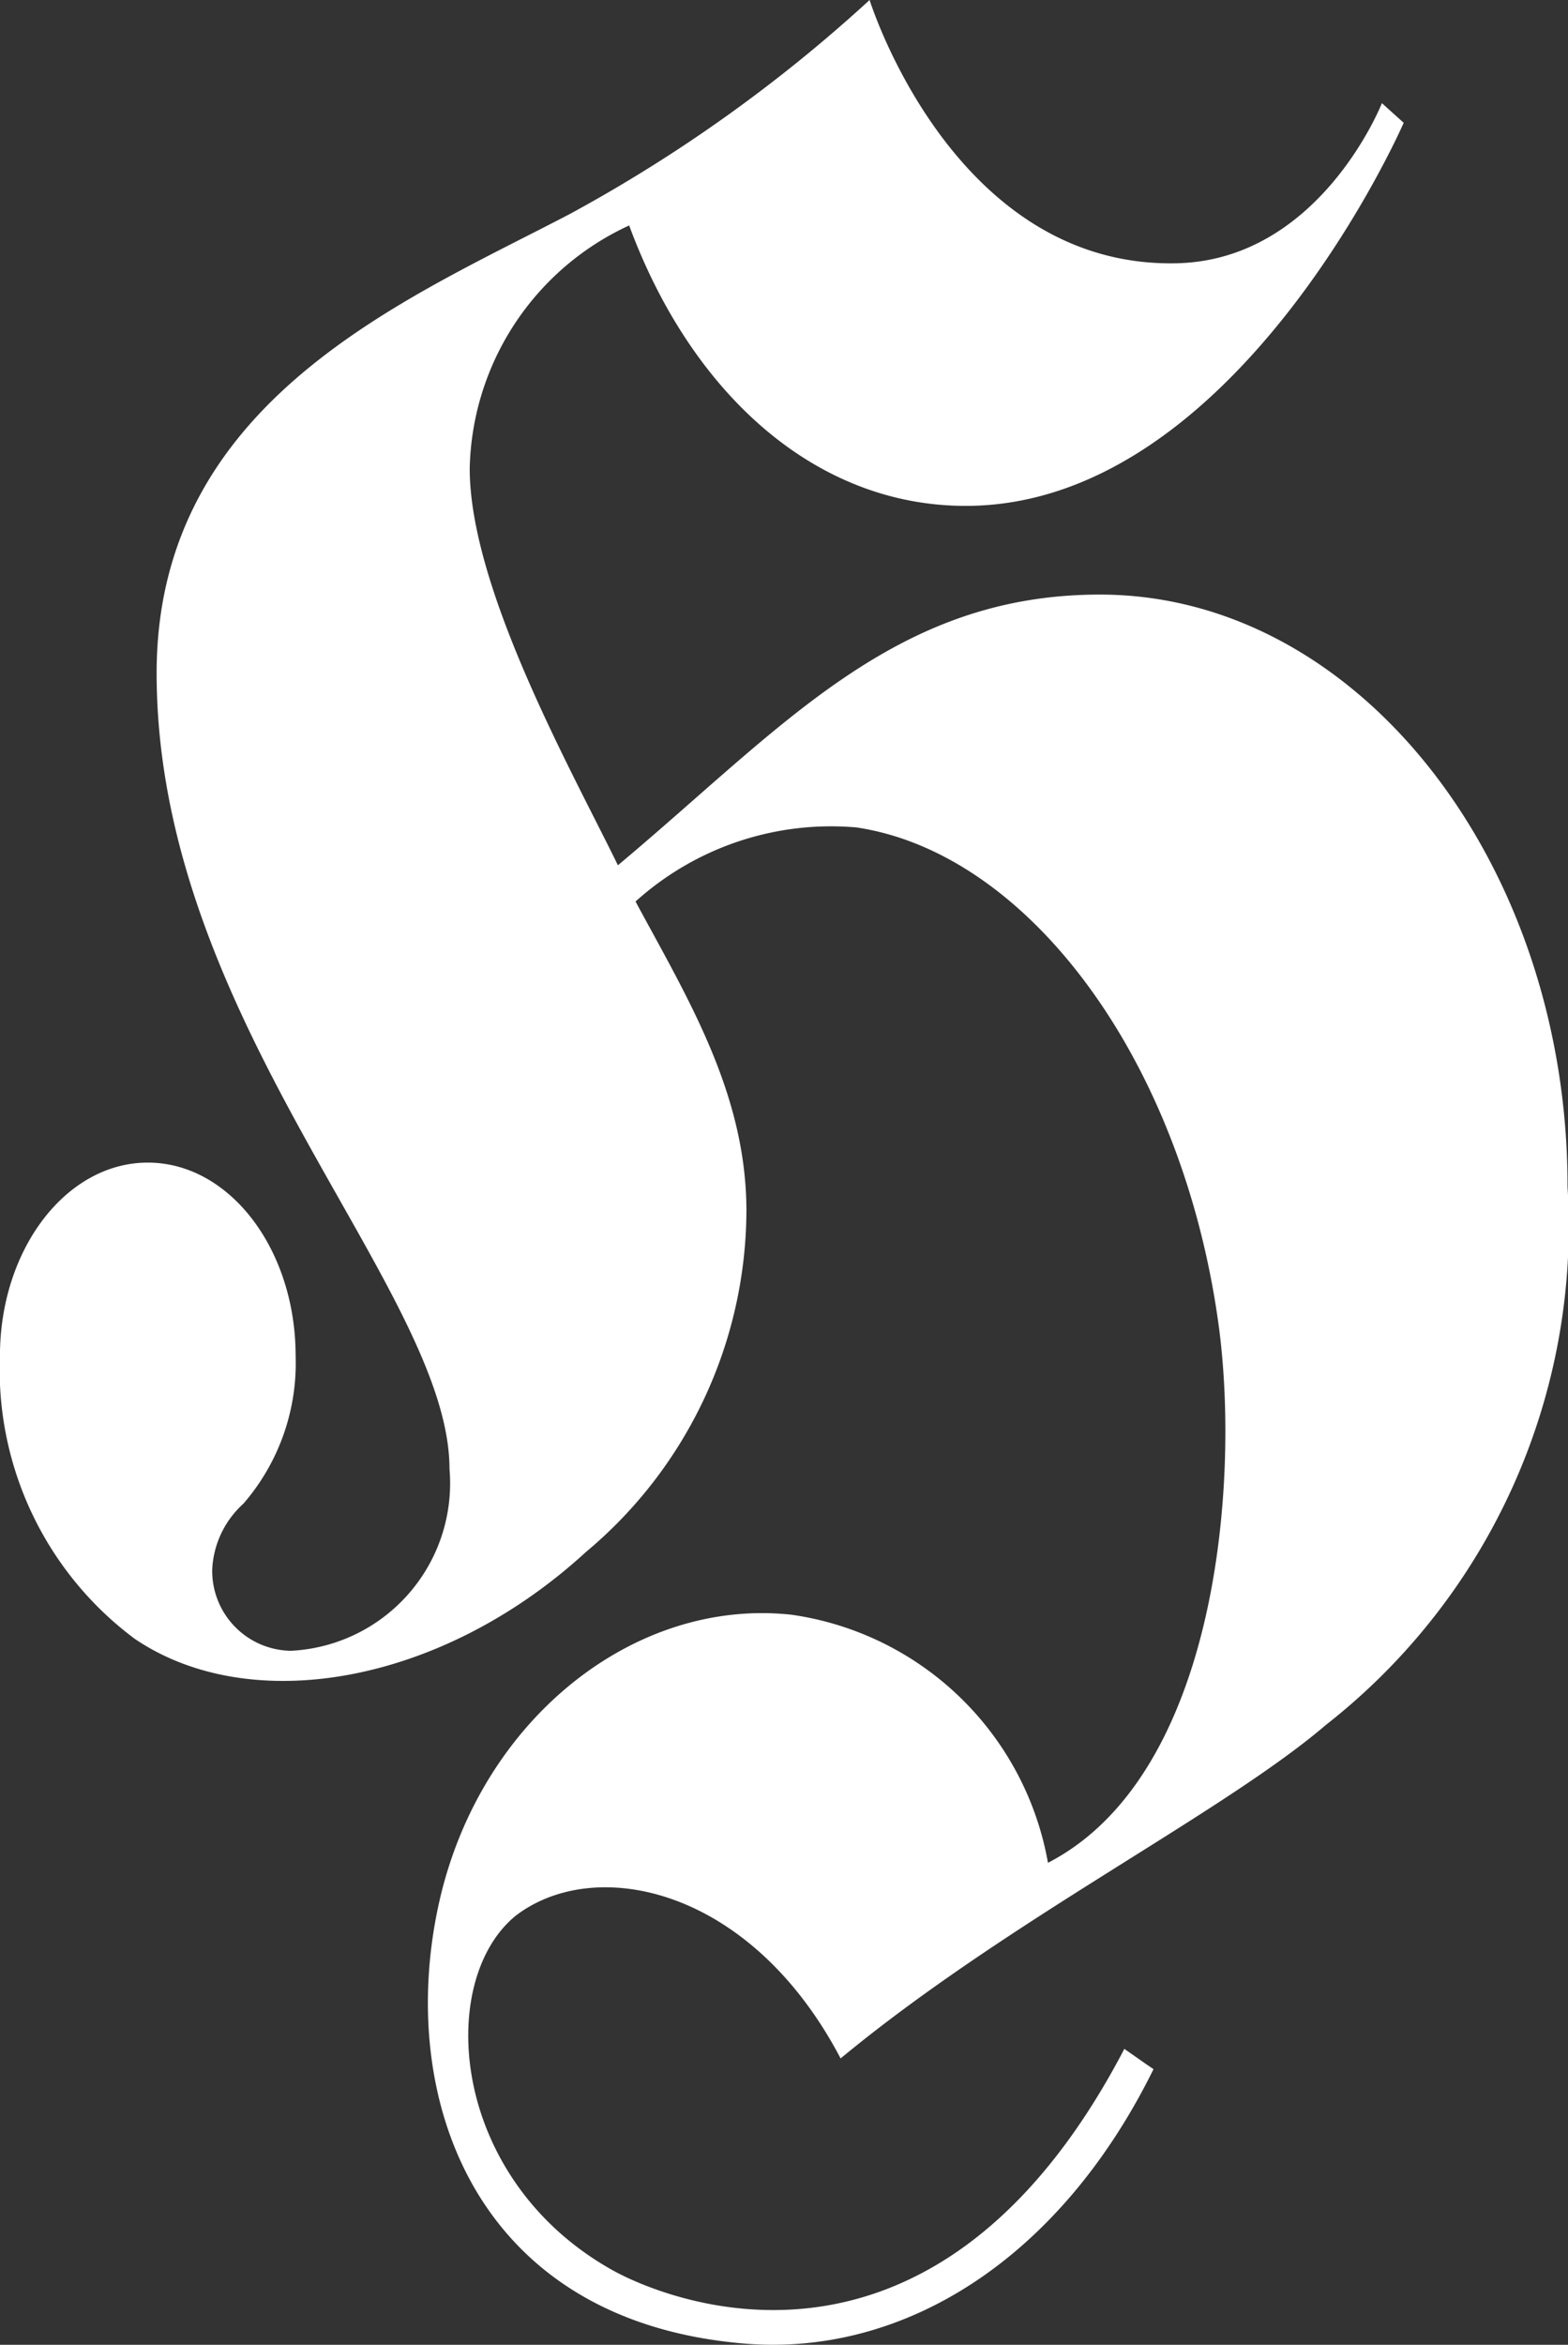 <svg id="hirter-h" xmlns="http://www.w3.org/2000/svg" viewBox="0 0 26.769 40">
  <rect x="0" y="0" width="26.769" height="40" fill="#333333" stroke="none"/>
  <path d="M271.22,97.26c-3.515,0-5.423,2.271-8.228,4.618-.772-1.584-2.53-4.706-2.53-6.77a4.672,4.672,0,0,1,2.722-4.145c1.058,2.862,3.172,4.784,5.745,4.784,4.629,0,7.478-6.535,7.478-6.535l-.372-.335s-1.053,2.674-3.5,2.731c-3.821.088-5.244-4.485-5.246-4.491a25.7,25.7,0,0,1-5.109,3.646c-2.8,1.467-7.063,3.185-7.063,7.837,0,5.951,5,10.519,5,13.578a2.86,2.86,0,0,1-2.707,3.1,1.363,1.363,0,0,1-1.344-1.39,1.612,1.612,0,0,1,.532-1.119,3.66,3.66,0,0,0,.892-2.519c0-1.824-1.13-3.3-2.524-3.3s-2.524,1.479-2.524,3.3a5.722,5.722,0,0,0,2.3,4.823c1.975,1.34,5.235.785,7.706-1.482a7.618,7.618,0,0,0,2.738-5.815c0-2.012-1.014-3.646-1.893-5.28a4.985,4.985,0,0,1,3.769-1.264c2.923.433,5.56,3.939,6.184,8.478.367,2.667-.012,7.687-2.912,9.185a5.191,5.191,0,0,0-4.377-4.232c-2.681-.293-5.3,1.78-6.009,4.871-.755,3.3.555,7.166,5.188,7.561,2.731.233,5.4-1.436,7-4.68l-.122-.083,0,0-.376-.263c-3.31,6.335-8.009,4.181-8.728,3.781-2.788-1.55-3.031-4.938-1.662-6.053l.013-.01c1.357-1.022,4-.474,5.533,2.445,2.849-2.356,6.524-4.182,8.287-5.691a10.8,10.8,0,0,0,4.123-9.178C279.212,101.868,275.647,97.26,271.22,97.26Z" transform="translate(-252.443 -87.117)" fill="#fff"/>
</svg>
